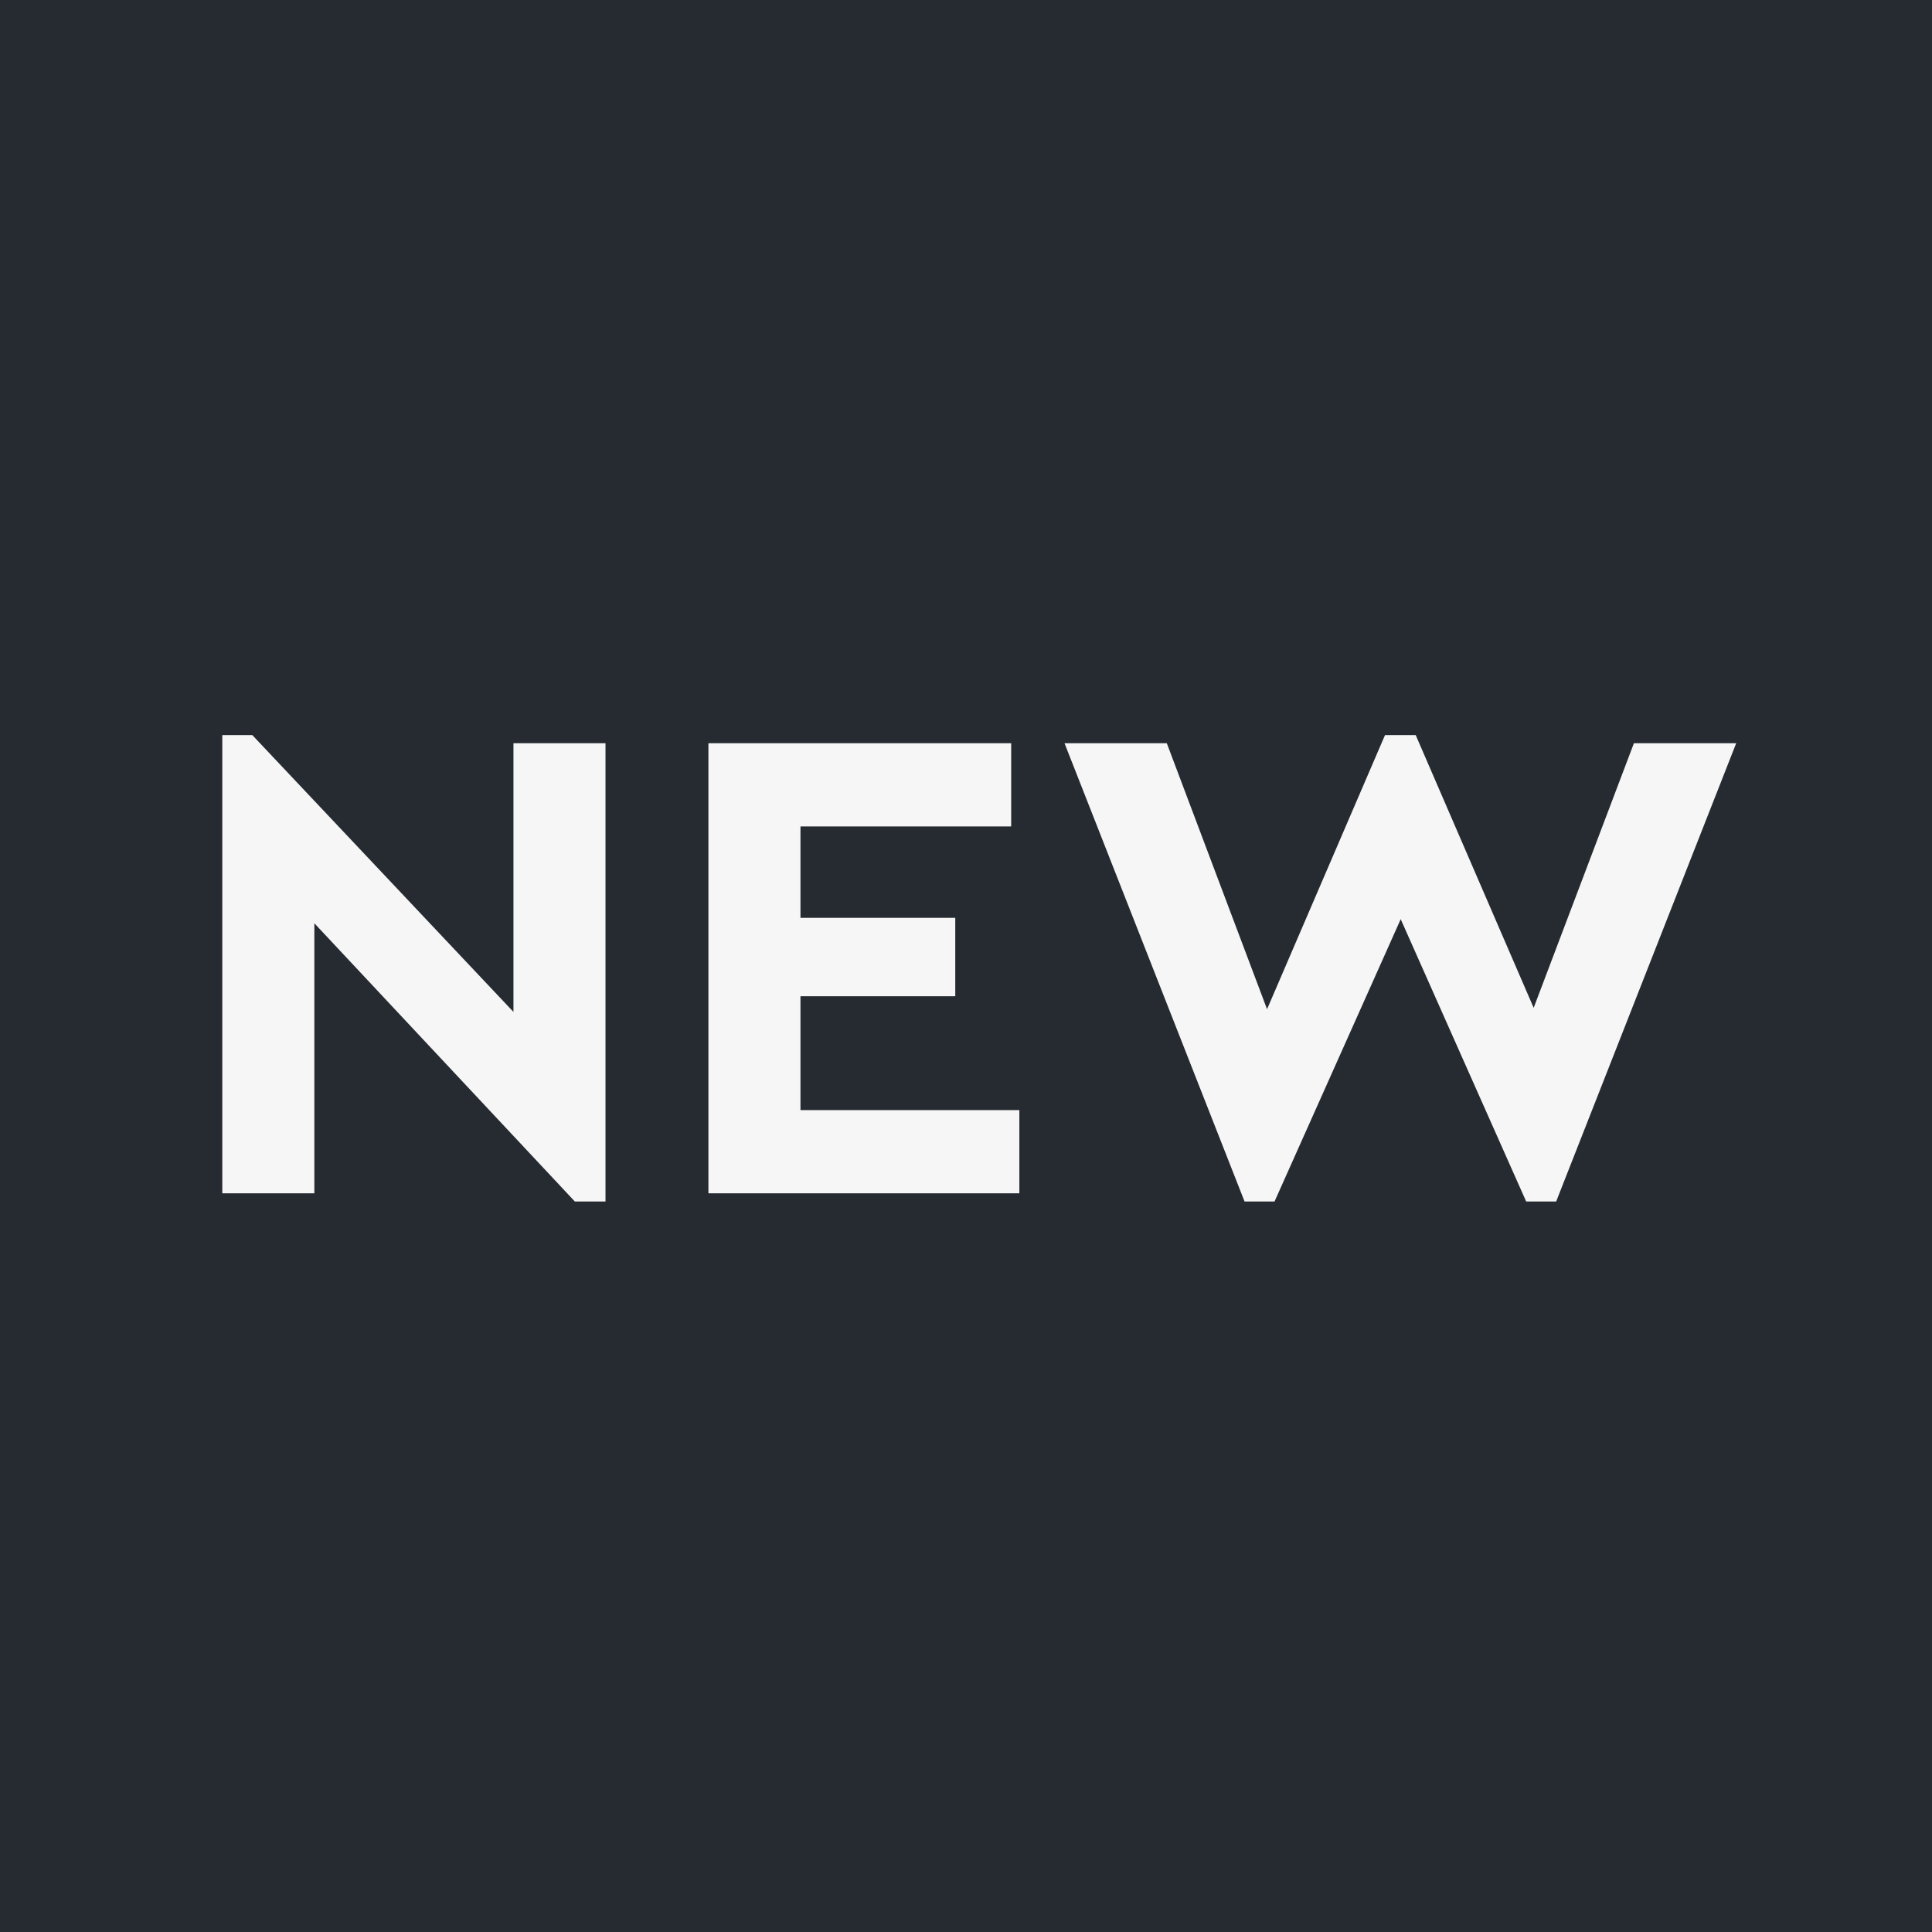 <svg width="34" height="34" viewBox="0 0 34 34" fill="none" xmlns="http://www.w3.org/2000/svg">
<rect width="34" height="34" fill="#252B31"/>
<path d="M10.656 13.08V21.144H10.116L5.532 16.248V21H3.912V12.936H4.44L9.036 17.808V13.08H10.656ZM12.467 13.08H17.795V14.544H14.087V16.152H16.811V17.532H14.087V19.536H17.939V21H12.467V13.08ZM30.554 13.08L27.386 21.144H26.858L24.65 16.176L22.43 21.144H21.902L18.734 13.08H20.534L22.298 17.76L24.374 12.936H24.914L26.99 17.736L28.754 13.08H30.554Z" fill="#F6F6F6"/>
</svg>
